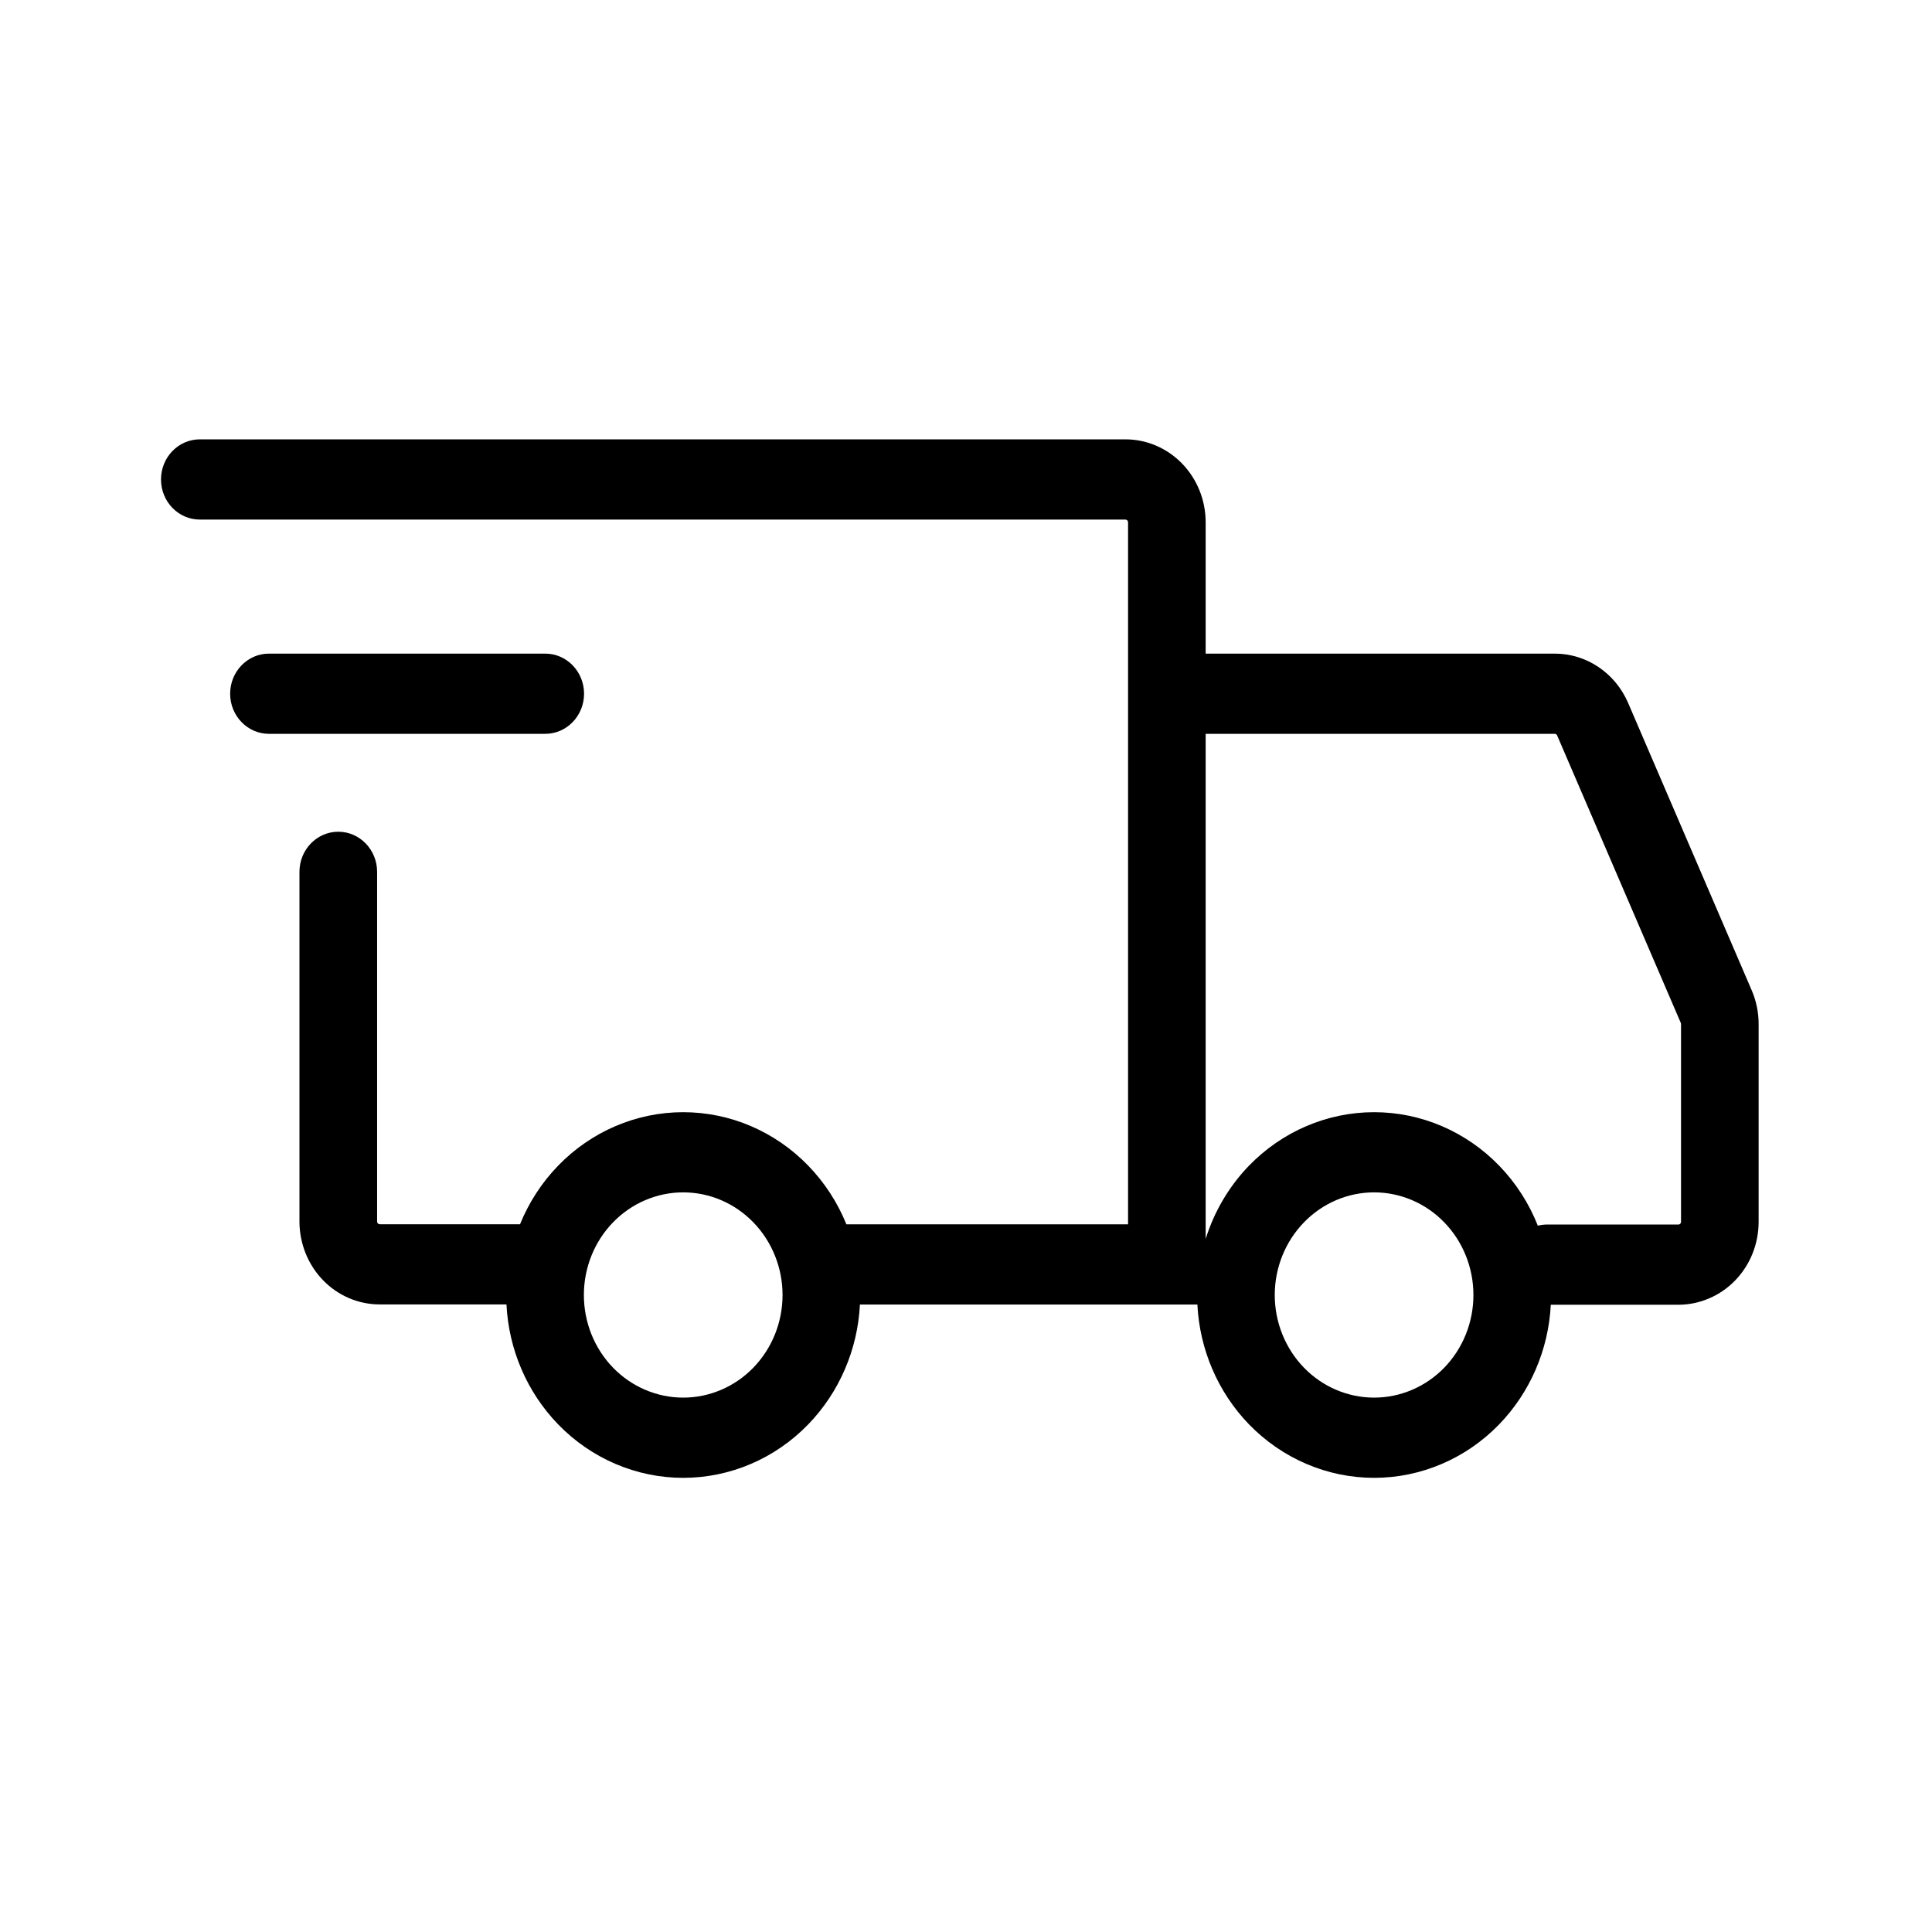 <svg width="42" height="42" viewBox="0 0 42 42" fill="none" xmlns="http://www.w3.org/2000/svg">
<path fill-rule="evenodd" clip-rule="evenodd" d="M3.5 10.423C3.5 9.942 3.878 9.551 4.344 9.551H24.465C24.928 9.551 25.372 9.741 25.699 10.079C26.026 10.417 26.21 10.876 26.21 11.354V14.209H33.799C34.136 14.209 34.466 14.31 34.749 14.5C35.032 14.69 35.255 14.96 35.393 15.279L38.08 21.527C38.179 21.757 38.231 22.006 38.231 22.257L38.231 26.561C38.231 26.798 38.186 27.032 38.099 27.251C38.011 27.47 37.883 27.668 37.721 27.836C37.559 28.003 37.366 28.136 37.154 28.226C36.943 28.317 36.716 28.364 36.487 28.364H33.713C33.663 29.341 33.265 30.267 32.592 30.963C31.871 31.708 30.892 32.127 29.872 32.127C28.852 32.127 27.873 31.708 27.151 30.963C26.477 30.266 26.079 29.338 26.03 28.36H18.694C18.645 29.338 18.246 30.266 17.572 30.963C16.851 31.708 15.873 32.127 14.852 32.127C13.832 32.127 12.853 31.708 12.132 30.963C11.457 30.266 11.059 29.337 11.01 28.357H8.255C8.026 28.357 7.799 28.311 7.587 28.22C7.376 28.13 7.183 27.997 7.021 27.829C6.859 27.662 6.731 27.463 6.643 27.245C6.556 27.026 6.51 26.791 6.51 26.555V18.953C6.51 18.472 6.888 18.081 7.354 18.081C7.82 18.081 8.198 18.472 8.198 18.953V26.555C8.198 26.562 8.199 26.57 8.202 26.577C8.205 26.584 8.209 26.591 8.215 26.596C8.22 26.602 8.226 26.606 8.233 26.609C8.24 26.612 8.248 26.614 8.255 26.614H11.305C11.496 26.143 11.776 25.71 12.132 25.342C12.853 24.597 13.832 24.178 14.852 24.178C15.873 24.178 16.851 24.597 17.572 25.342C17.929 25.711 18.209 26.144 18.4 26.616H24.523V11.354C24.523 11.338 24.517 11.323 24.506 11.312C24.495 11.301 24.48 11.295 24.465 11.295H4.344C3.878 11.295 3.5 10.905 3.5 10.423ZM33.431 26.645C33.496 26.629 33.564 26.62 33.634 26.62H36.487C36.494 26.62 36.502 26.619 36.509 26.616C36.516 26.613 36.522 26.608 36.527 26.603C36.532 26.597 36.537 26.591 36.54 26.584C36.542 26.576 36.544 26.569 36.544 26.561V22.261C36.544 22.253 36.542 22.244 36.539 22.237L33.851 15.988C33.846 15.977 33.839 15.969 33.83 15.962C33.821 15.956 33.81 15.953 33.799 15.953H26.21V26.933C26.396 26.339 26.716 25.792 27.151 25.342C27.873 24.597 28.852 24.178 29.872 24.178C30.892 24.178 31.871 24.597 32.592 25.342C32.956 25.718 33.24 26.162 33.431 26.645ZM16.379 29.73C15.974 30.148 15.425 30.383 14.852 30.383C14.28 30.383 13.73 30.148 13.325 29.73C12.92 29.311 12.693 28.744 12.693 28.152C12.693 27.561 12.92 26.993 13.325 26.575C13.73 26.156 14.28 25.921 14.852 25.921C15.425 25.921 15.974 26.156 16.379 26.575C16.784 26.993 17.012 27.561 17.012 28.152C17.012 28.744 16.784 29.311 16.379 29.73ZM31.399 29.73C30.994 30.148 30.445 30.383 29.872 30.383C29.299 30.383 28.75 30.148 28.345 29.73C27.94 29.311 27.712 28.744 27.712 28.152C27.712 27.561 27.94 26.993 28.345 26.575C28.75 26.156 29.299 25.921 29.872 25.921C30.445 25.921 30.994 26.156 31.399 26.575C31.804 26.993 32.031 27.561 32.031 28.152C32.031 28.744 31.804 29.311 31.399 29.73Z" fill="black"/>
<path d="M5.003 15.081C5.003 14.6 5.381 14.209 5.847 14.209H11.853C12.319 14.209 12.697 14.6 12.697 15.081C12.697 15.562 12.319 15.953 11.853 15.953H5.847C5.381 15.953 5.003 15.562 5.003 15.081Z" fill="black"/>
</svg>
